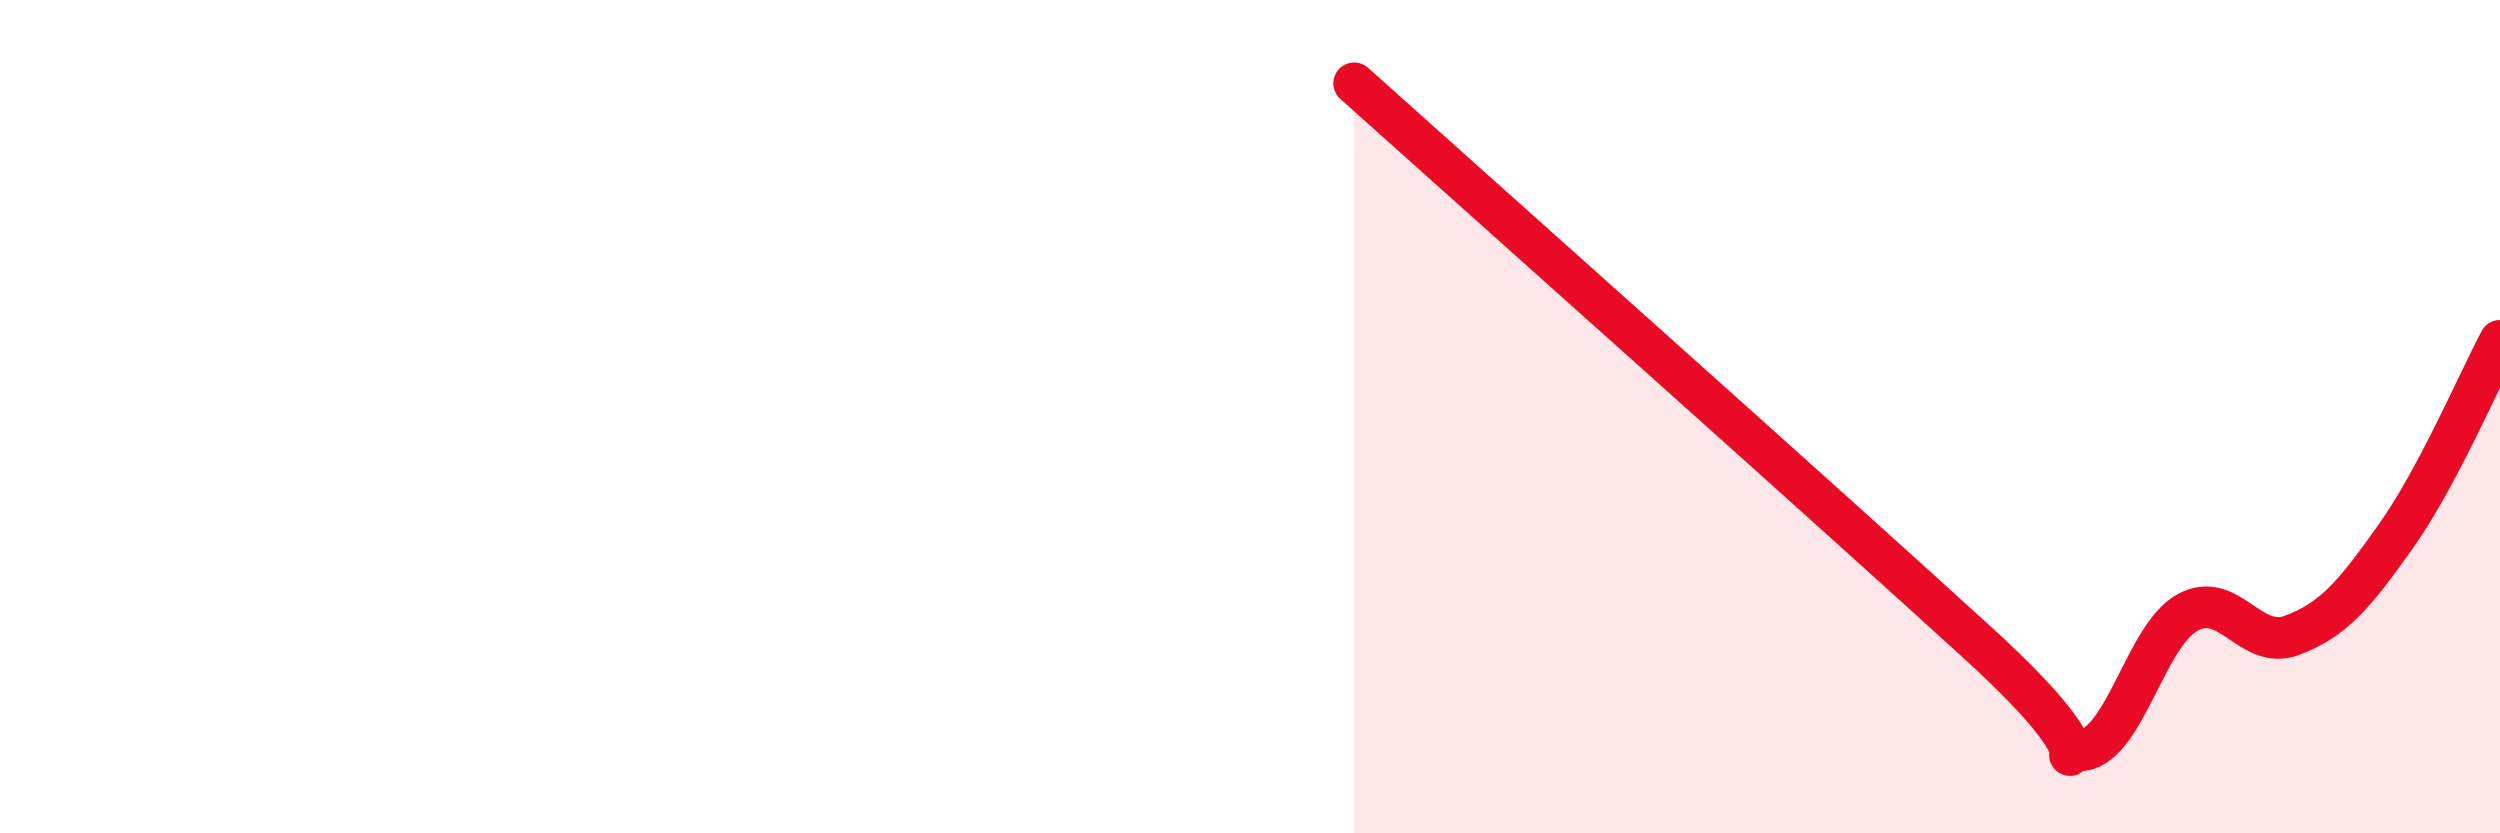 
    <svg width="60" height="20" viewBox="0 0 60 20" xmlns="http://www.w3.org/2000/svg">
      <path
        d="M 32.5,2 C 35.5,4.69 44,12.26 47.5,15.46 C 51,18.66 49,18.15 50,18 C 51,17.85 51.5,15.25 52.5,14.7 C 53.5,14.15 54,15.62 55,15.25 C 56,14.88 56.5,14.28 57.5,12.87 C 58.5,11.46 59.5,9.12 60,8.18L60 20L32.5 20Z"
        fill="#EB0A25"
        opacity="0.1"
        stroke-linecap="round"
        stroke-linejoin="round"
      />
      <path
        d="M 32.5,2 C 35.5,4.69 44,12.26 47.5,15.46 C 51,18.66 49,18.15 50,18 C 51,17.85 51.5,15.25 52.5,14.7 C 53.5,14.15 54,15.62 55,15.25 C 56,14.88 56.5,14.28 57.5,12.87 C 58.5,11.46 59.5,9.12 60,8.18"
        stroke="#EB0A25"
        stroke-width="1"
        fill="none"
        stroke-linecap="round"
        stroke-linejoin="round"
      />
    </svg>
  